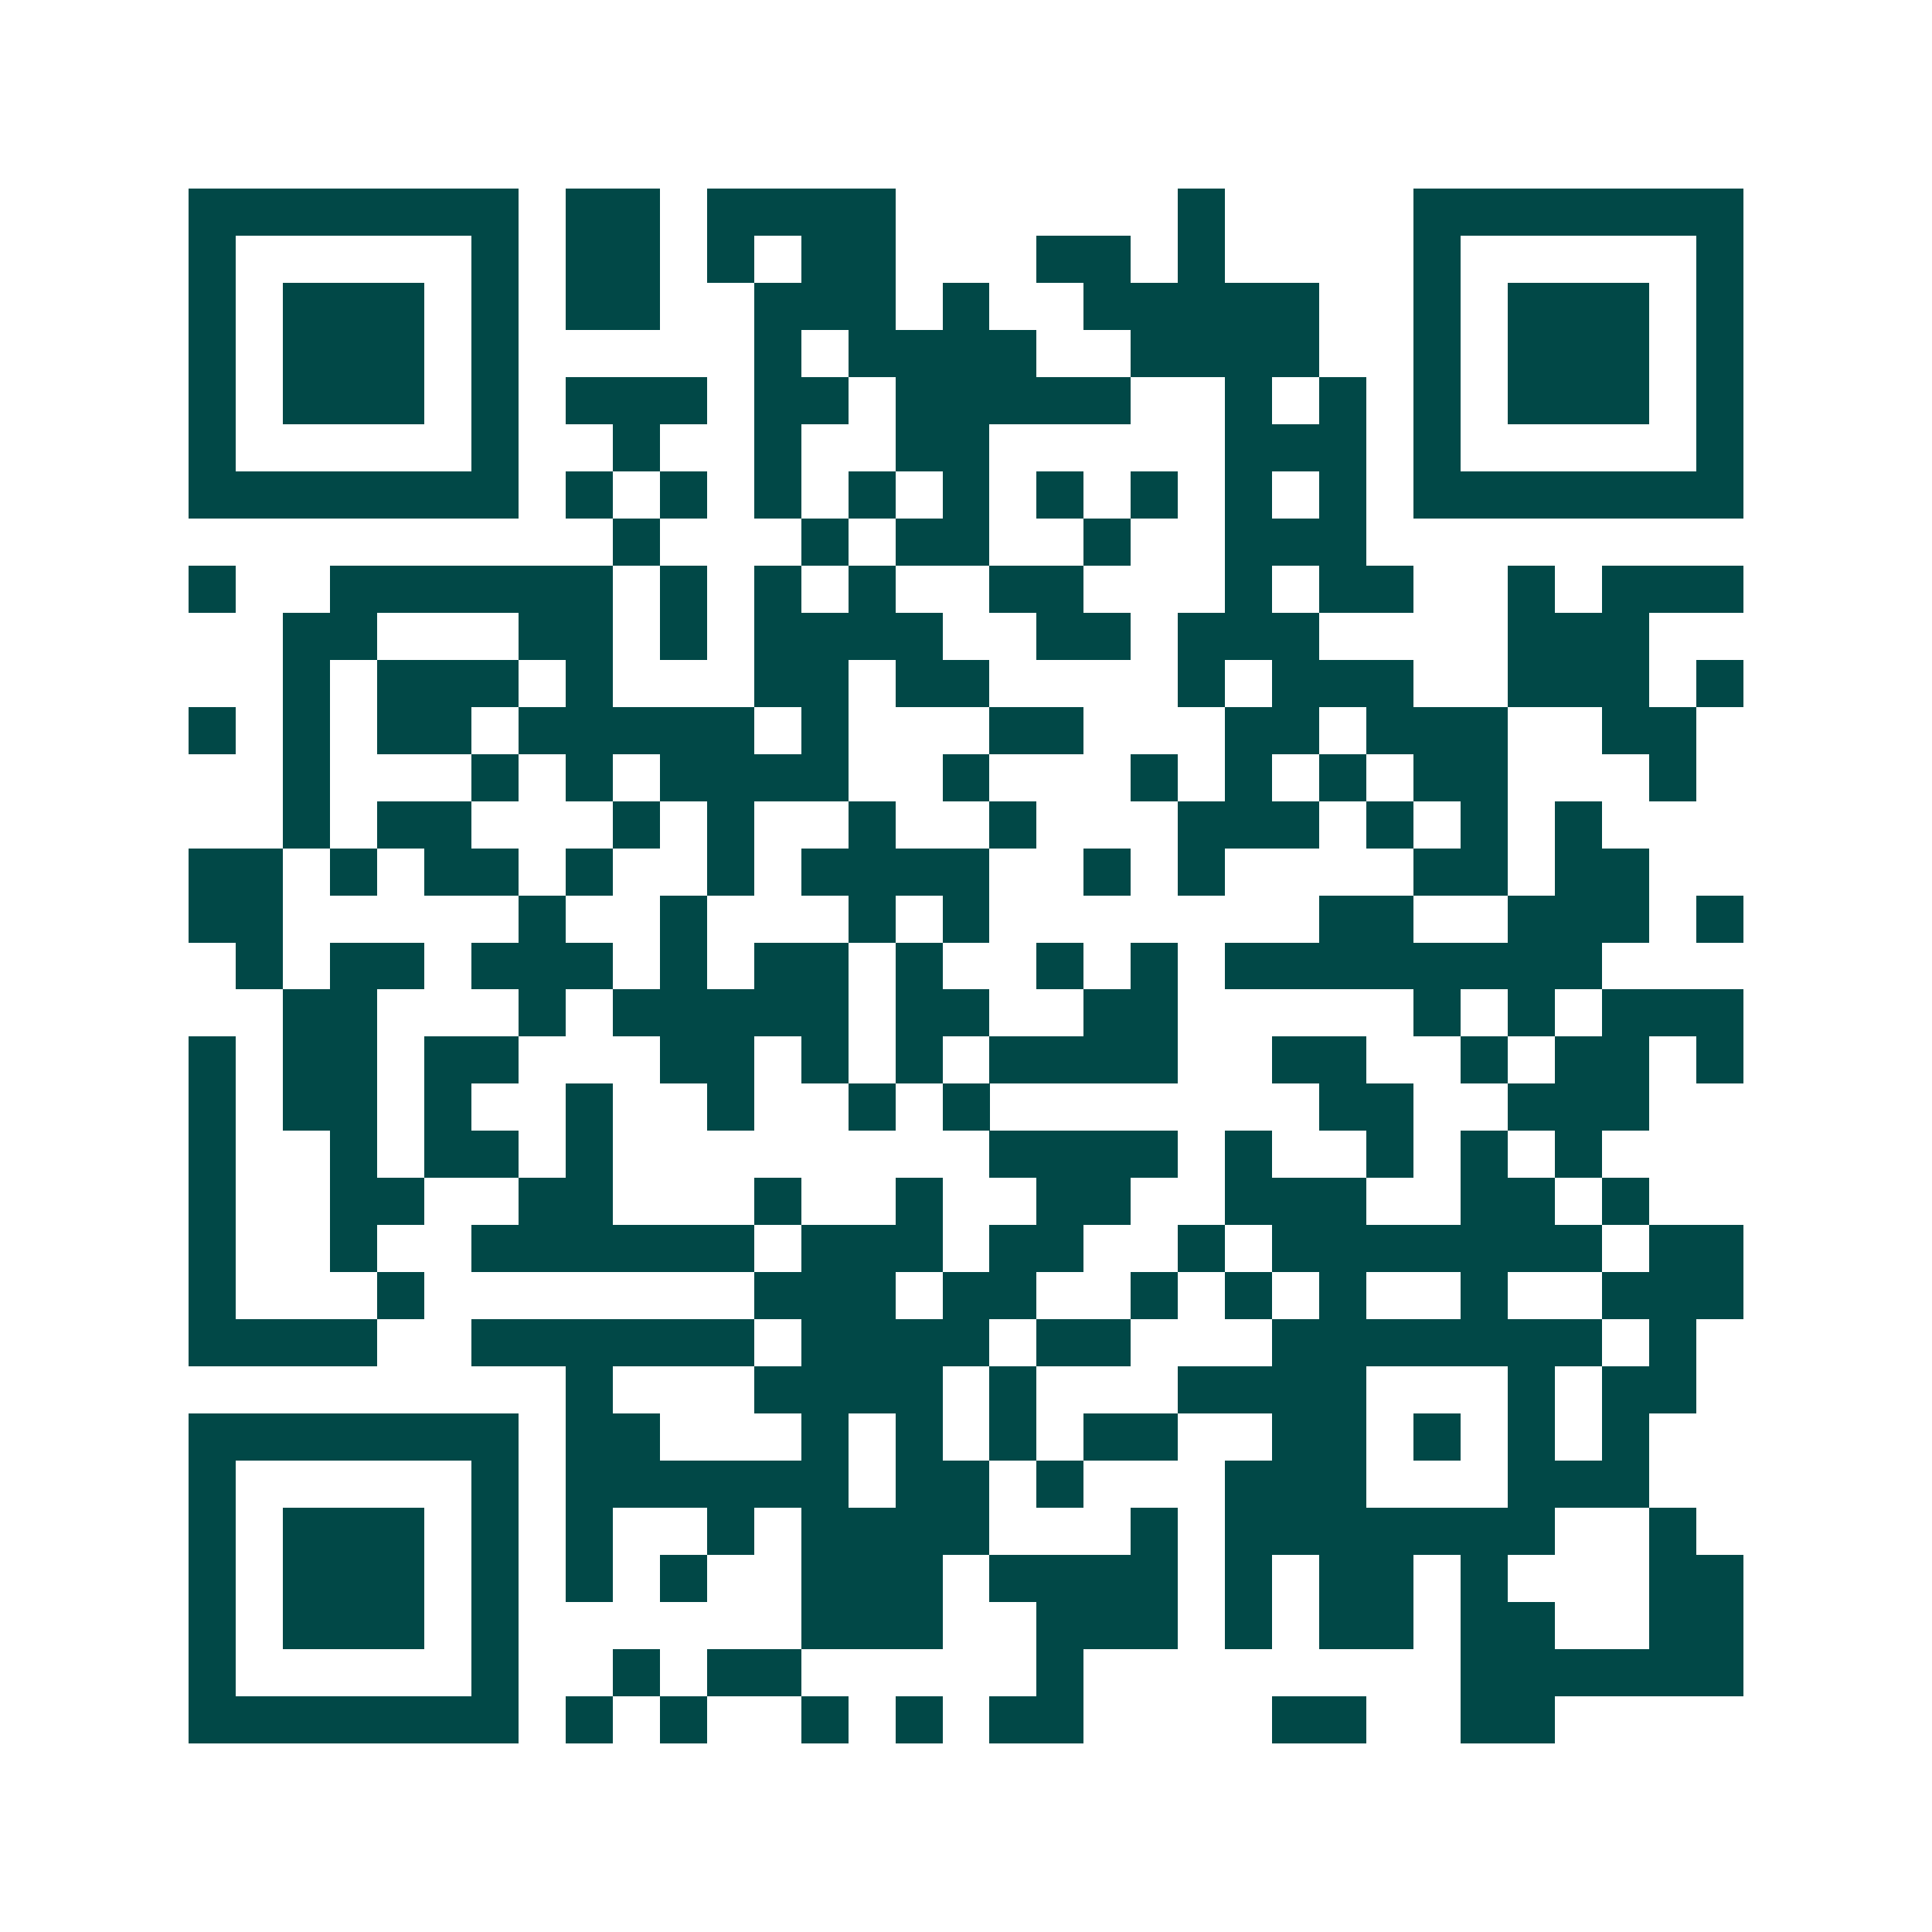 <svg xmlns="http://www.w3.org/2000/svg" width="200" height="200" viewBox="0 0 41 41" shape-rendering="crispEdges"><path fill="#ffffff" d="M0 0h41v41H0z"/><path stroke="#014847" d="M4 4.5h7m1 0h2m1 0h4m6 0h1m4 0h7M4 5.5h1m5 0h1m1 0h2m1 0h1m1 0h2m3 0h2m1 0h1m4 0h1m5 0h1M4 6.5h1m1 0h3m1 0h1m1 0h2m2 0h3m1 0h1m2 0h5m2 0h1m1 0h3m1 0h1M4 7.5h1m1 0h3m1 0h1m5 0h1m1 0h4m2 0h4m2 0h1m1 0h3m1 0h1M4 8.5h1m1 0h3m1 0h1m1 0h3m1 0h2m1 0h5m2 0h1m1 0h1m1 0h1m1 0h3m1 0h1M4 9.5h1m5 0h1m2 0h1m2 0h1m2 0h2m5 0h3m1 0h1m5 0h1M4 10.5h7m1 0h1m1 0h1m1 0h1m1 0h1m1 0h1m1 0h1m1 0h1m1 0h1m1 0h1m1 0h7M13 11.5h1m3 0h1m1 0h2m2 0h1m2 0h3M4 12.5h1m2 0h6m1 0h1m1 0h1m1 0h1m2 0h2m3 0h1m1 0h2m2 0h1m1 0h3M6 13.5h2m3 0h2m1 0h1m1 0h4m2 0h2m1 0h3m4 0h3M6 14.5h1m1 0h3m1 0h1m3 0h2m1 0h2m4 0h1m1 0h3m2 0h3m1 0h1M4 15.5h1m1 0h1m1 0h2m1 0h5m1 0h1m3 0h2m3 0h2m1 0h3m2 0h2M6 16.5h1m3 0h1m1 0h1m1 0h4m2 0h1m3 0h1m1 0h1m1 0h1m1 0h2m3 0h1M6 17.5h1m1 0h2m3 0h1m1 0h1m2 0h1m2 0h1m3 0h3m1 0h1m1 0h1m1 0h1M4 18.5h2m1 0h1m1 0h2m1 0h1m2 0h1m1 0h4m2 0h1m1 0h1m4 0h2m1 0h2M4 19.5h2m5 0h1m2 0h1m3 0h1m1 0h1m7 0h2m2 0h3m1 0h1M5 20.5h1m1 0h2m1 0h3m1 0h1m1 0h2m1 0h1m2 0h1m1 0h1m1 0h8M6 21.5h2m3 0h1m1 0h5m1 0h2m2 0h2m5 0h1m1 0h1m1 0h3M4 22.5h1m1 0h2m1 0h2m3 0h2m1 0h1m1 0h1m1 0h4m2 0h2m2 0h1m1 0h2m1 0h1M4 23.5h1m1 0h2m1 0h1m2 0h1m2 0h1m2 0h1m1 0h1m7 0h2m2 0h3M4 24.5h1m2 0h1m1 0h2m1 0h1m8 0h4m1 0h1m2 0h1m1 0h1m1 0h1M4 25.5h1m2 0h2m2 0h2m3 0h1m2 0h1m2 0h2m2 0h3m2 0h2m1 0h1M4 26.5h1m2 0h1m2 0h6m1 0h3m1 0h2m2 0h1m1 0h7m1 0h2M4 27.5h1m3 0h1m7 0h3m1 0h2m2 0h1m1 0h1m1 0h1m2 0h1m2 0h3M4 28.5h4m2 0h6m1 0h4m1 0h2m3 0h7m1 0h1M12 29.5h1m3 0h4m1 0h1m3 0h4m3 0h1m1 0h2M4 30.5h7m1 0h2m3 0h1m1 0h1m1 0h1m1 0h2m2 0h2m1 0h1m1 0h1m1 0h1M4 31.5h1m5 0h1m1 0h6m1 0h2m1 0h1m3 0h3m3 0h3M4 32.5h1m1 0h3m1 0h1m1 0h1m2 0h1m1 0h4m3 0h1m1 0h7m2 0h1M4 33.5h1m1 0h3m1 0h1m1 0h1m1 0h1m2 0h3m1 0h4m1 0h1m1 0h2m1 0h1m3 0h2M4 34.5h1m1 0h3m1 0h1m6 0h3m2 0h3m1 0h1m1 0h2m1 0h2m2 0h2M4 35.5h1m5 0h1m2 0h1m1 0h2m5 0h1m8 0h6M4 36.5h7m1 0h1m1 0h1m2 0h1m1 0h1m1 0h2m4 0h2m2 0h2"/></svg>
